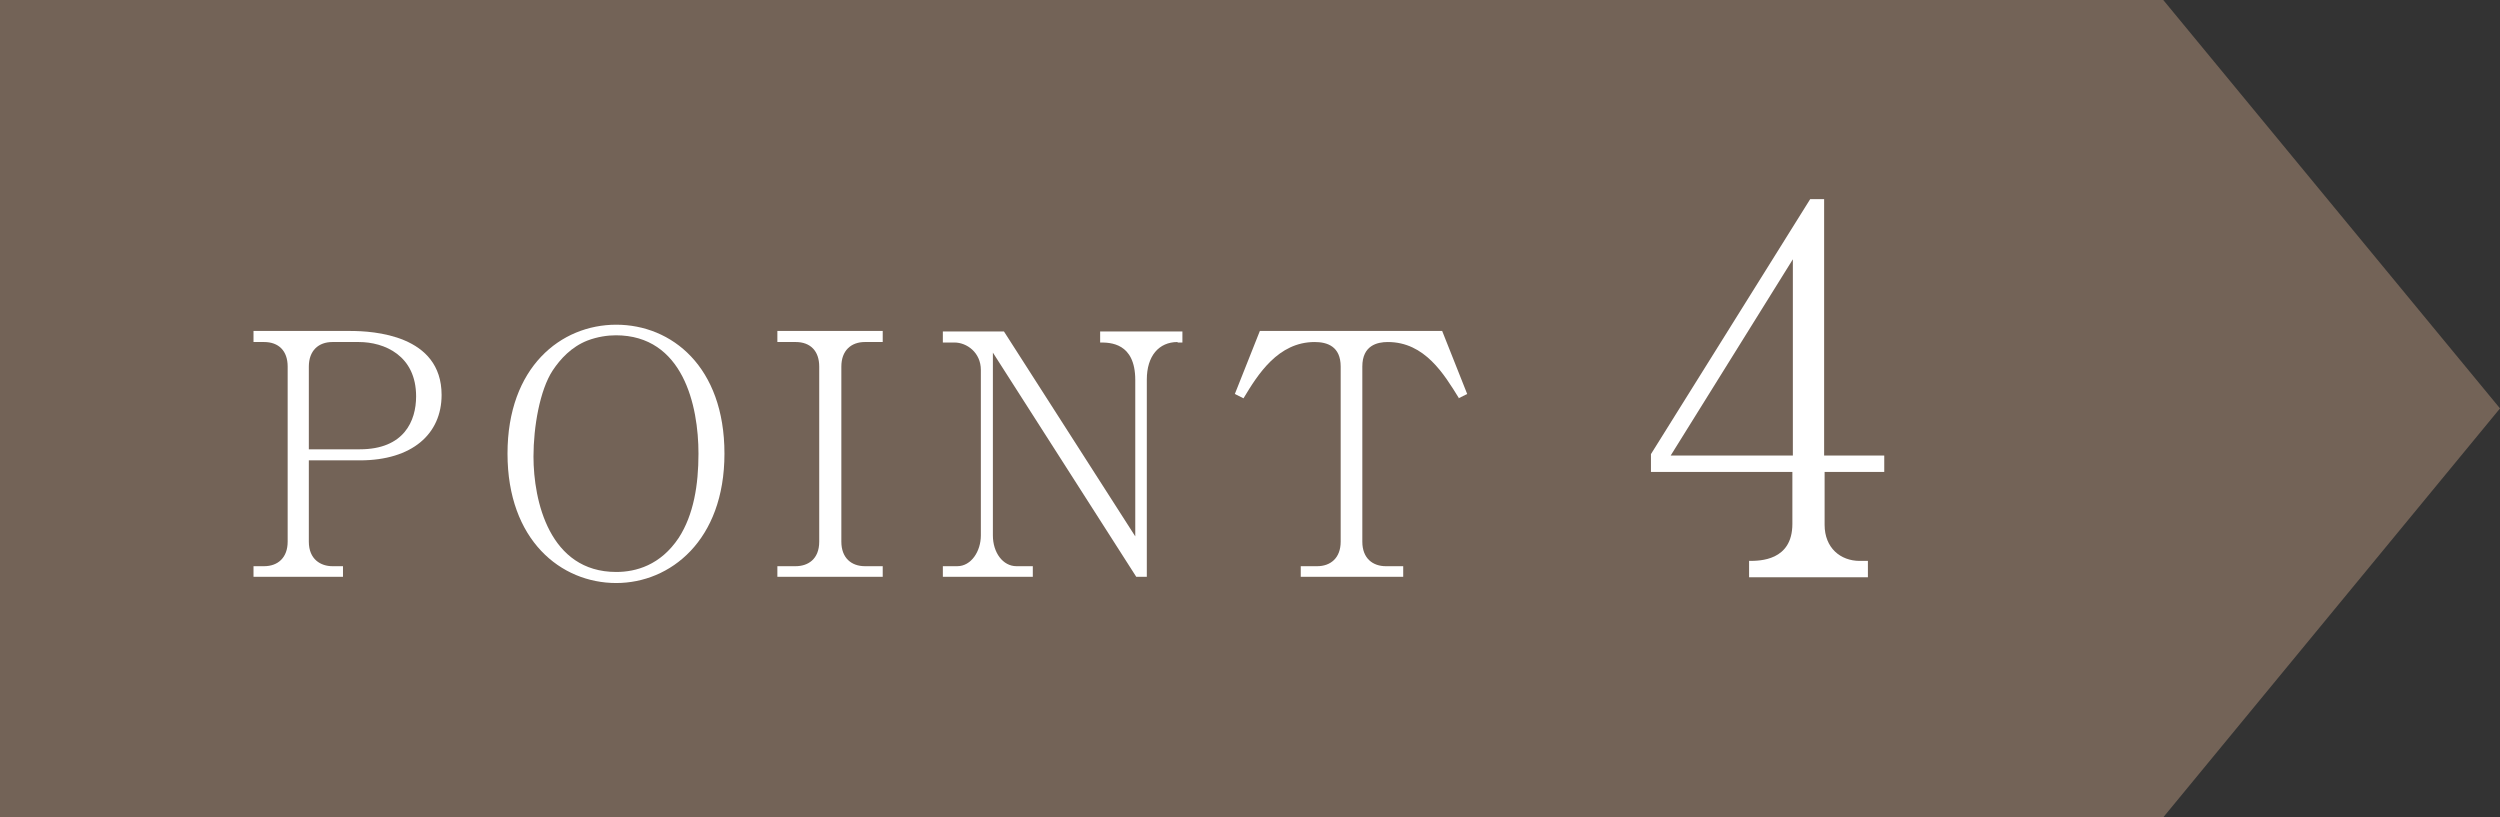 <?xml version="1.0" encoding="UTF-8"?><svg id="_レイヤー_2" xmlns="http://www.w3.org/2000/svg" viewBox="0 0 51.97 16.99"><rect x="0" y="0" width="51.97" height="16.99" fill="#333333" stroke="none"/><defs><style>.cls-1{fill:#fff;}.cls-2{fill:#736357;}</style></defs><g id="_デザイン"><polygon class="cls-2" points="44.97 16.99 0 16.99 0 0 44.97 0 51.97 8.49 44.97 16.99"/><path class="cls-1" d="m7.48,9.57h-1.06v1.69c0,.37.25.51.49.51h.22v.22h-1.86v-.22h.22c.29,0,.49-.18.49-.51v-3.64c0-.33-.19-.51-.49-.51h-.22v-.23h2.01c.48,0,1.9.08,1.9,1.33,0,.81-.61,1.36-1.7,1.36Zm-.02-2.46h-.55c-.29,0-.49.18-.49.51v1.72h1.06c.92,0,1.17-.59,1.17-1.1,0-.85-.66-1.13-1.19-1.13Z"/><path class="cls-1" d="m12.81,12.12c-1.15,0-2.26-.89-2.26-2.69s1.11-2.68,2.26-2.68,2.25.87,2.25,2.68-1.13,2.69-2.25,2.69Zm0-5.15c-.18,0-.39.03-.6.11-.33.13-.56.38-.72.62-.27.41-.4,1.18-.4,1.79,0,.92.33,2.4,1.72,2.4.41,0,.92-.14,1.3-.71.31-.48.41-1.1.41-1.75,0-1-.32-2.46-1.72-2.46Z"/><path class="cls-1" d="m16.16,11.99v-.22h.38c.25,0,.49-.14.49-.51v-3.64c0-.32-.18-.51-.49-.51h-.38v-.23h2.19v.23h-.37c-.29,0-.49.18-.49.51v3.64c0,.34.21.51.49.51h.37v.22h-2.19Z"/><path class="cls-1" d="m24.48,7.11c-.39,0-.64.29-.64.78v4.1h-.22l-2.98-4.66v3.8c0,.36.21.64.49.64h.34v.22h-1.87v-.22h.3c.29,0,.49-.31.49-.64v-3.44c0-.36-.29-.57-.55-.57h-.24v-.23h1.27l2.73,4.26v-3.25c0-.78-.53-.78-.73-.78v-.23h1.71v.23h-.1Z"/><path class="cls-1" d="m30.33,8.28c-.31-.5-.71-1.17-1.48-1.17-.22,0-.53.07-.53.51v3.64c0,.35.22.51.49.51h.36v.22h-2.13v-.22h.34c.28,0,.49-.17.49-.51v-3.64c0-.42-.28-.51-.54-.51-.76,0-1.18.67-1.48,1.17l-.18-.09.52-1.31h3.79l.52,1.31-.18.09Z"/><path class="cls-1" d="m37.93,9.81v1.1c0,.48.33.75.73.75h.17v.34h-2.47v-.34c.22,0,.9,0,.9-.77v-1.08h-2.94v-.37l3.31-5.3h.29v5.33h1.25v.34h-1.25Zm-.66-4.42l-2.54,4.08h2.54v-4.08Z"/></g></svg>